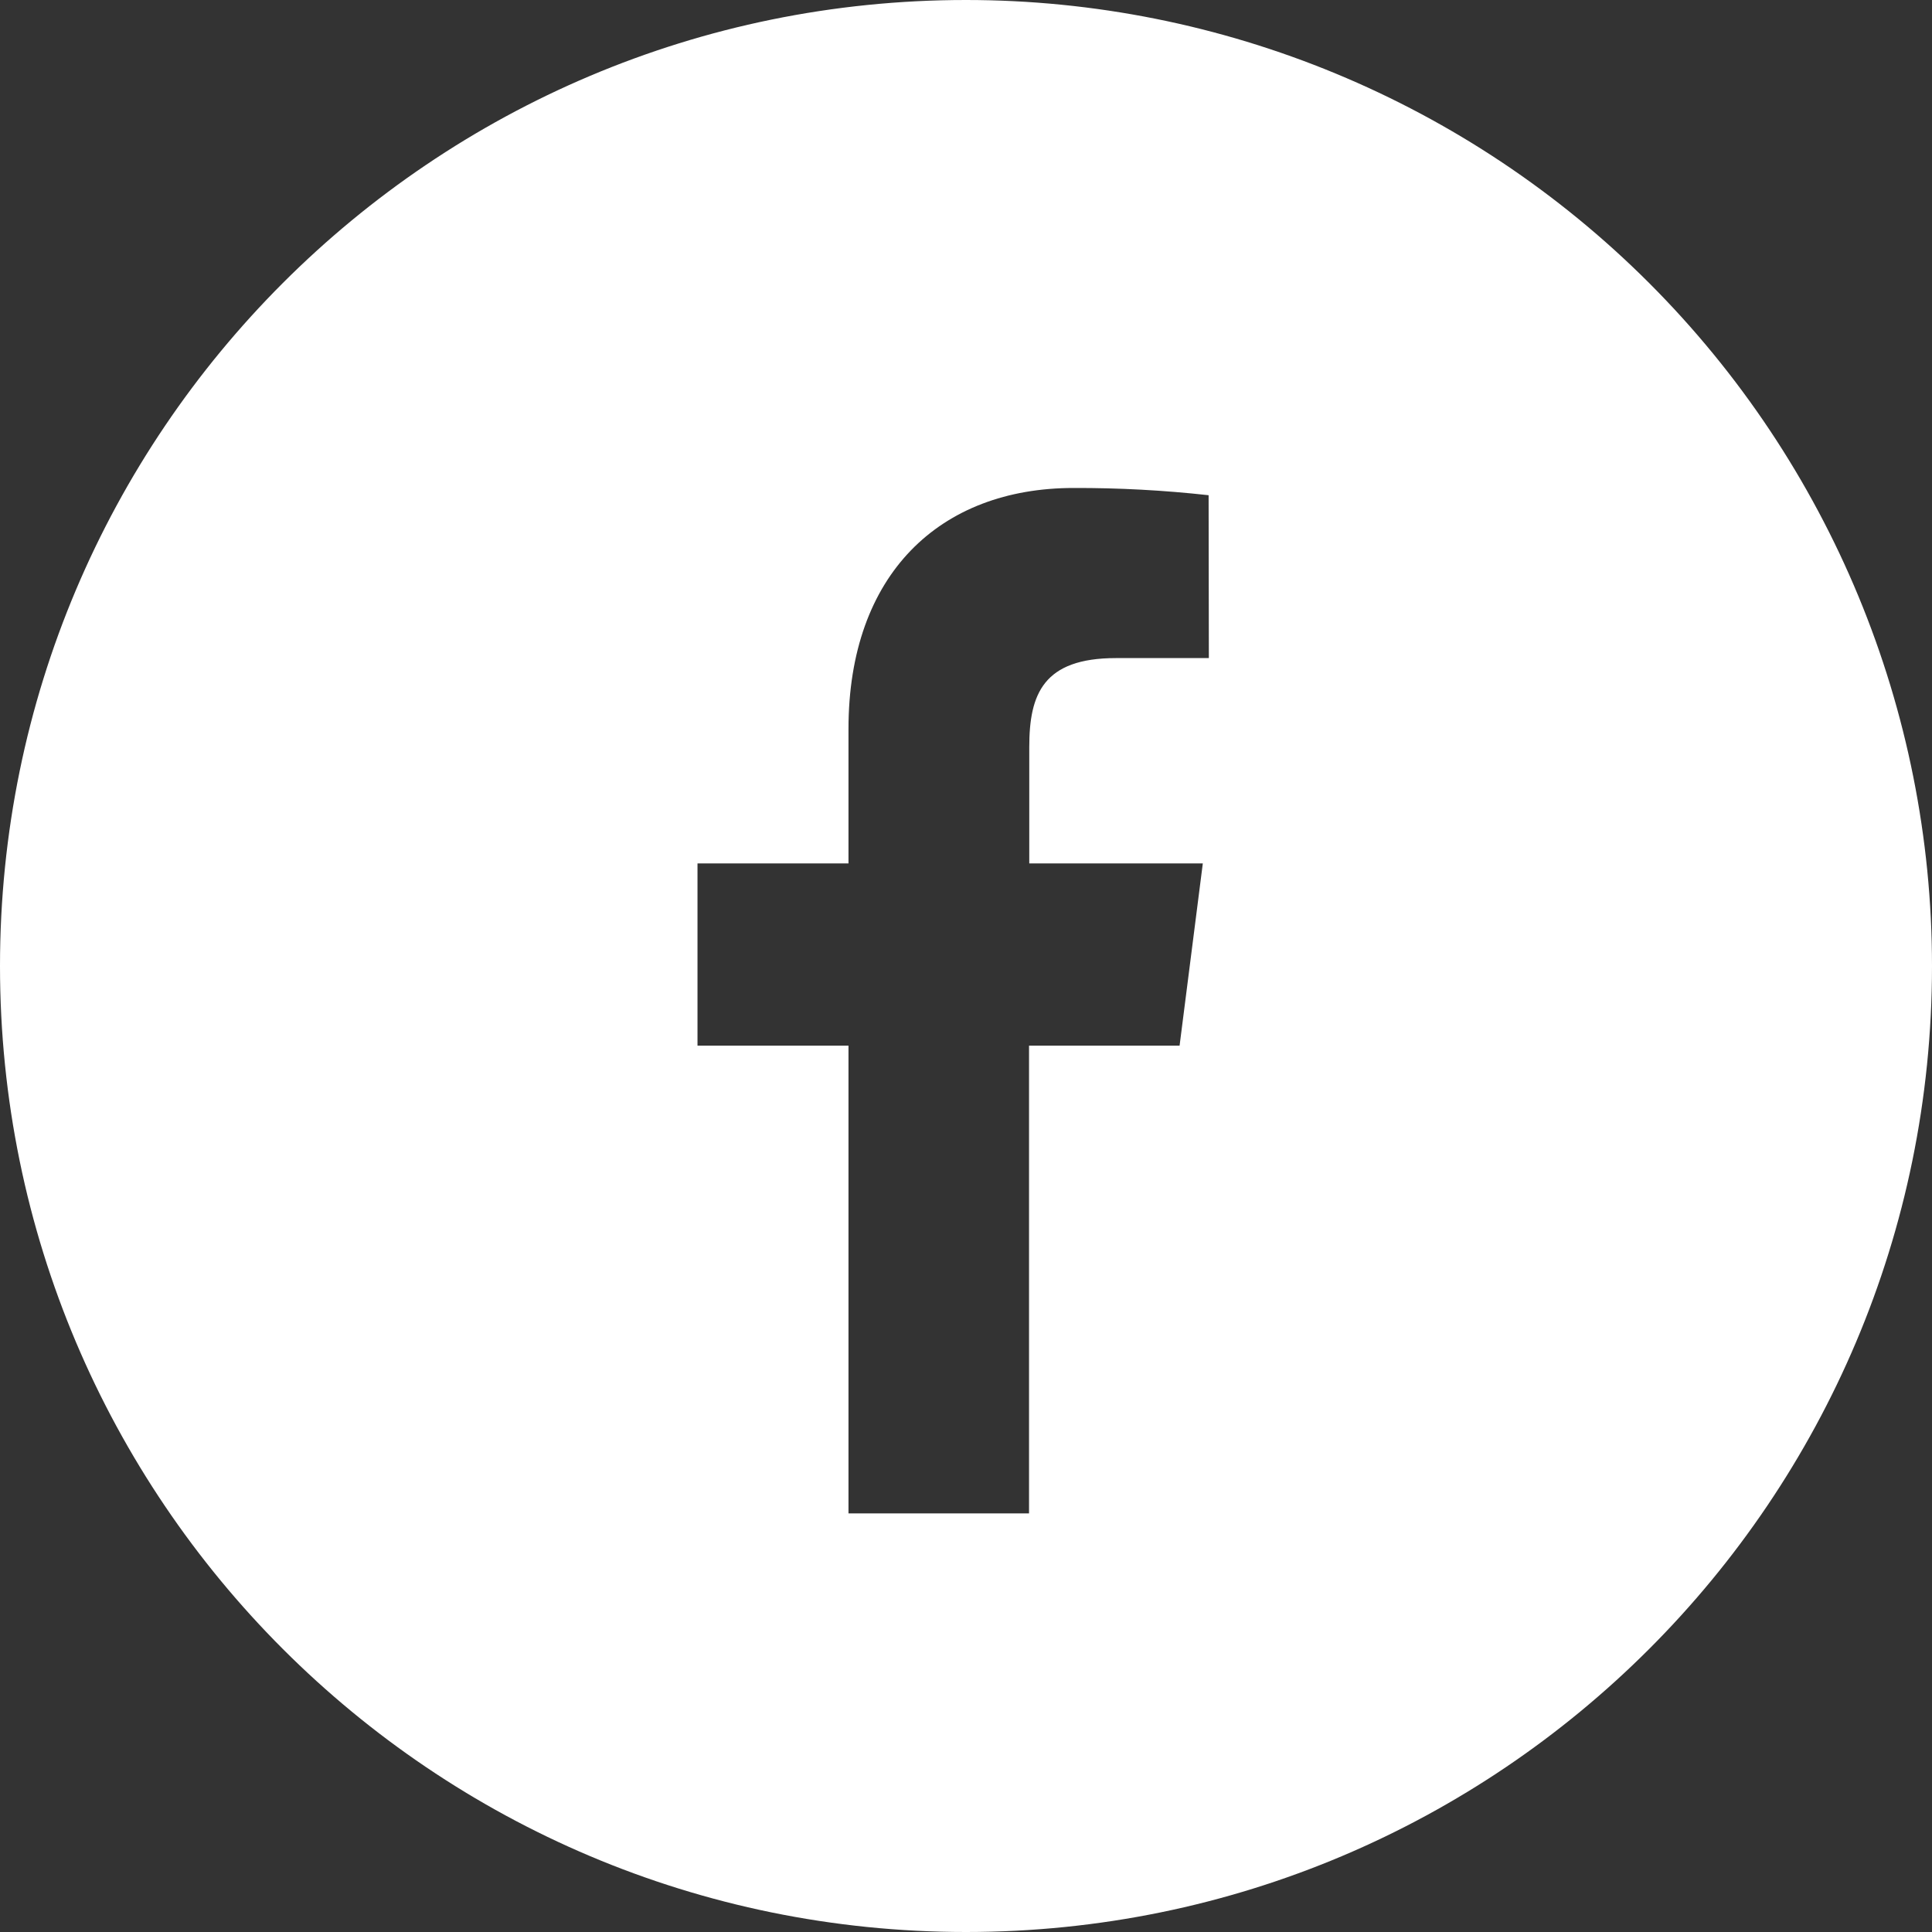 <?xml version="1.0" encoding="UTF-8"?>
<svg width="40px" height="40px" viewBox="0 0 40 40" version="1.1" xmlns="http://www.w3.org/2000/svg" xmlns:xlink="http://www.w3.org/1999/xlink">
    <rect x="0" y="0" width="40" height="40" fill="#333333" stroke="none"/>
    <title>icon-facebook</title>
    <g id="Page-1" stroke="none" stroke-width="1" fill="none" fill-rule="evenodd">
        <g id="Footer" transform="translate(-90, -231)" fill="#FFFFFF">
            <g transform="translate(0, 163)" id="Social">
                <g transform="translate(90, 68)">
                    <path d="M20,0 C25.304,3.24796525e-16 30.391,2.107 34.142,5.858 C37.893,9.609 40,14.696 40,20 C40,31.046 31.046,40 20,40 C8.954,40 -1.3527075e-15,31.046 0,20 C1.3527075e-15,8.954 8.954,-6.76353751e-16 20,0 Z M22.228,10.103 C19.462,10.103 17.567,11.884 17.567,15.092 L17.567,17.876 L14.441,17.876 L14.441,21.649 L17.567,21.649 L17.567,31.333 L21.305,31.333 L21.305,21.649 L24.422,21.649 L24.903,17.876 L21.31,17.876 L21.31,15.464 C21.31,14.373 21.598,13.625 23.104,13.625 L25.028,13.625 L25.023,10.253 C24.095,10.15 23.162,10.1 22.228,10.103 Z" id="icon-facebook"></path>
                </g>
            </g>
        </g>
    </g>
</svg>